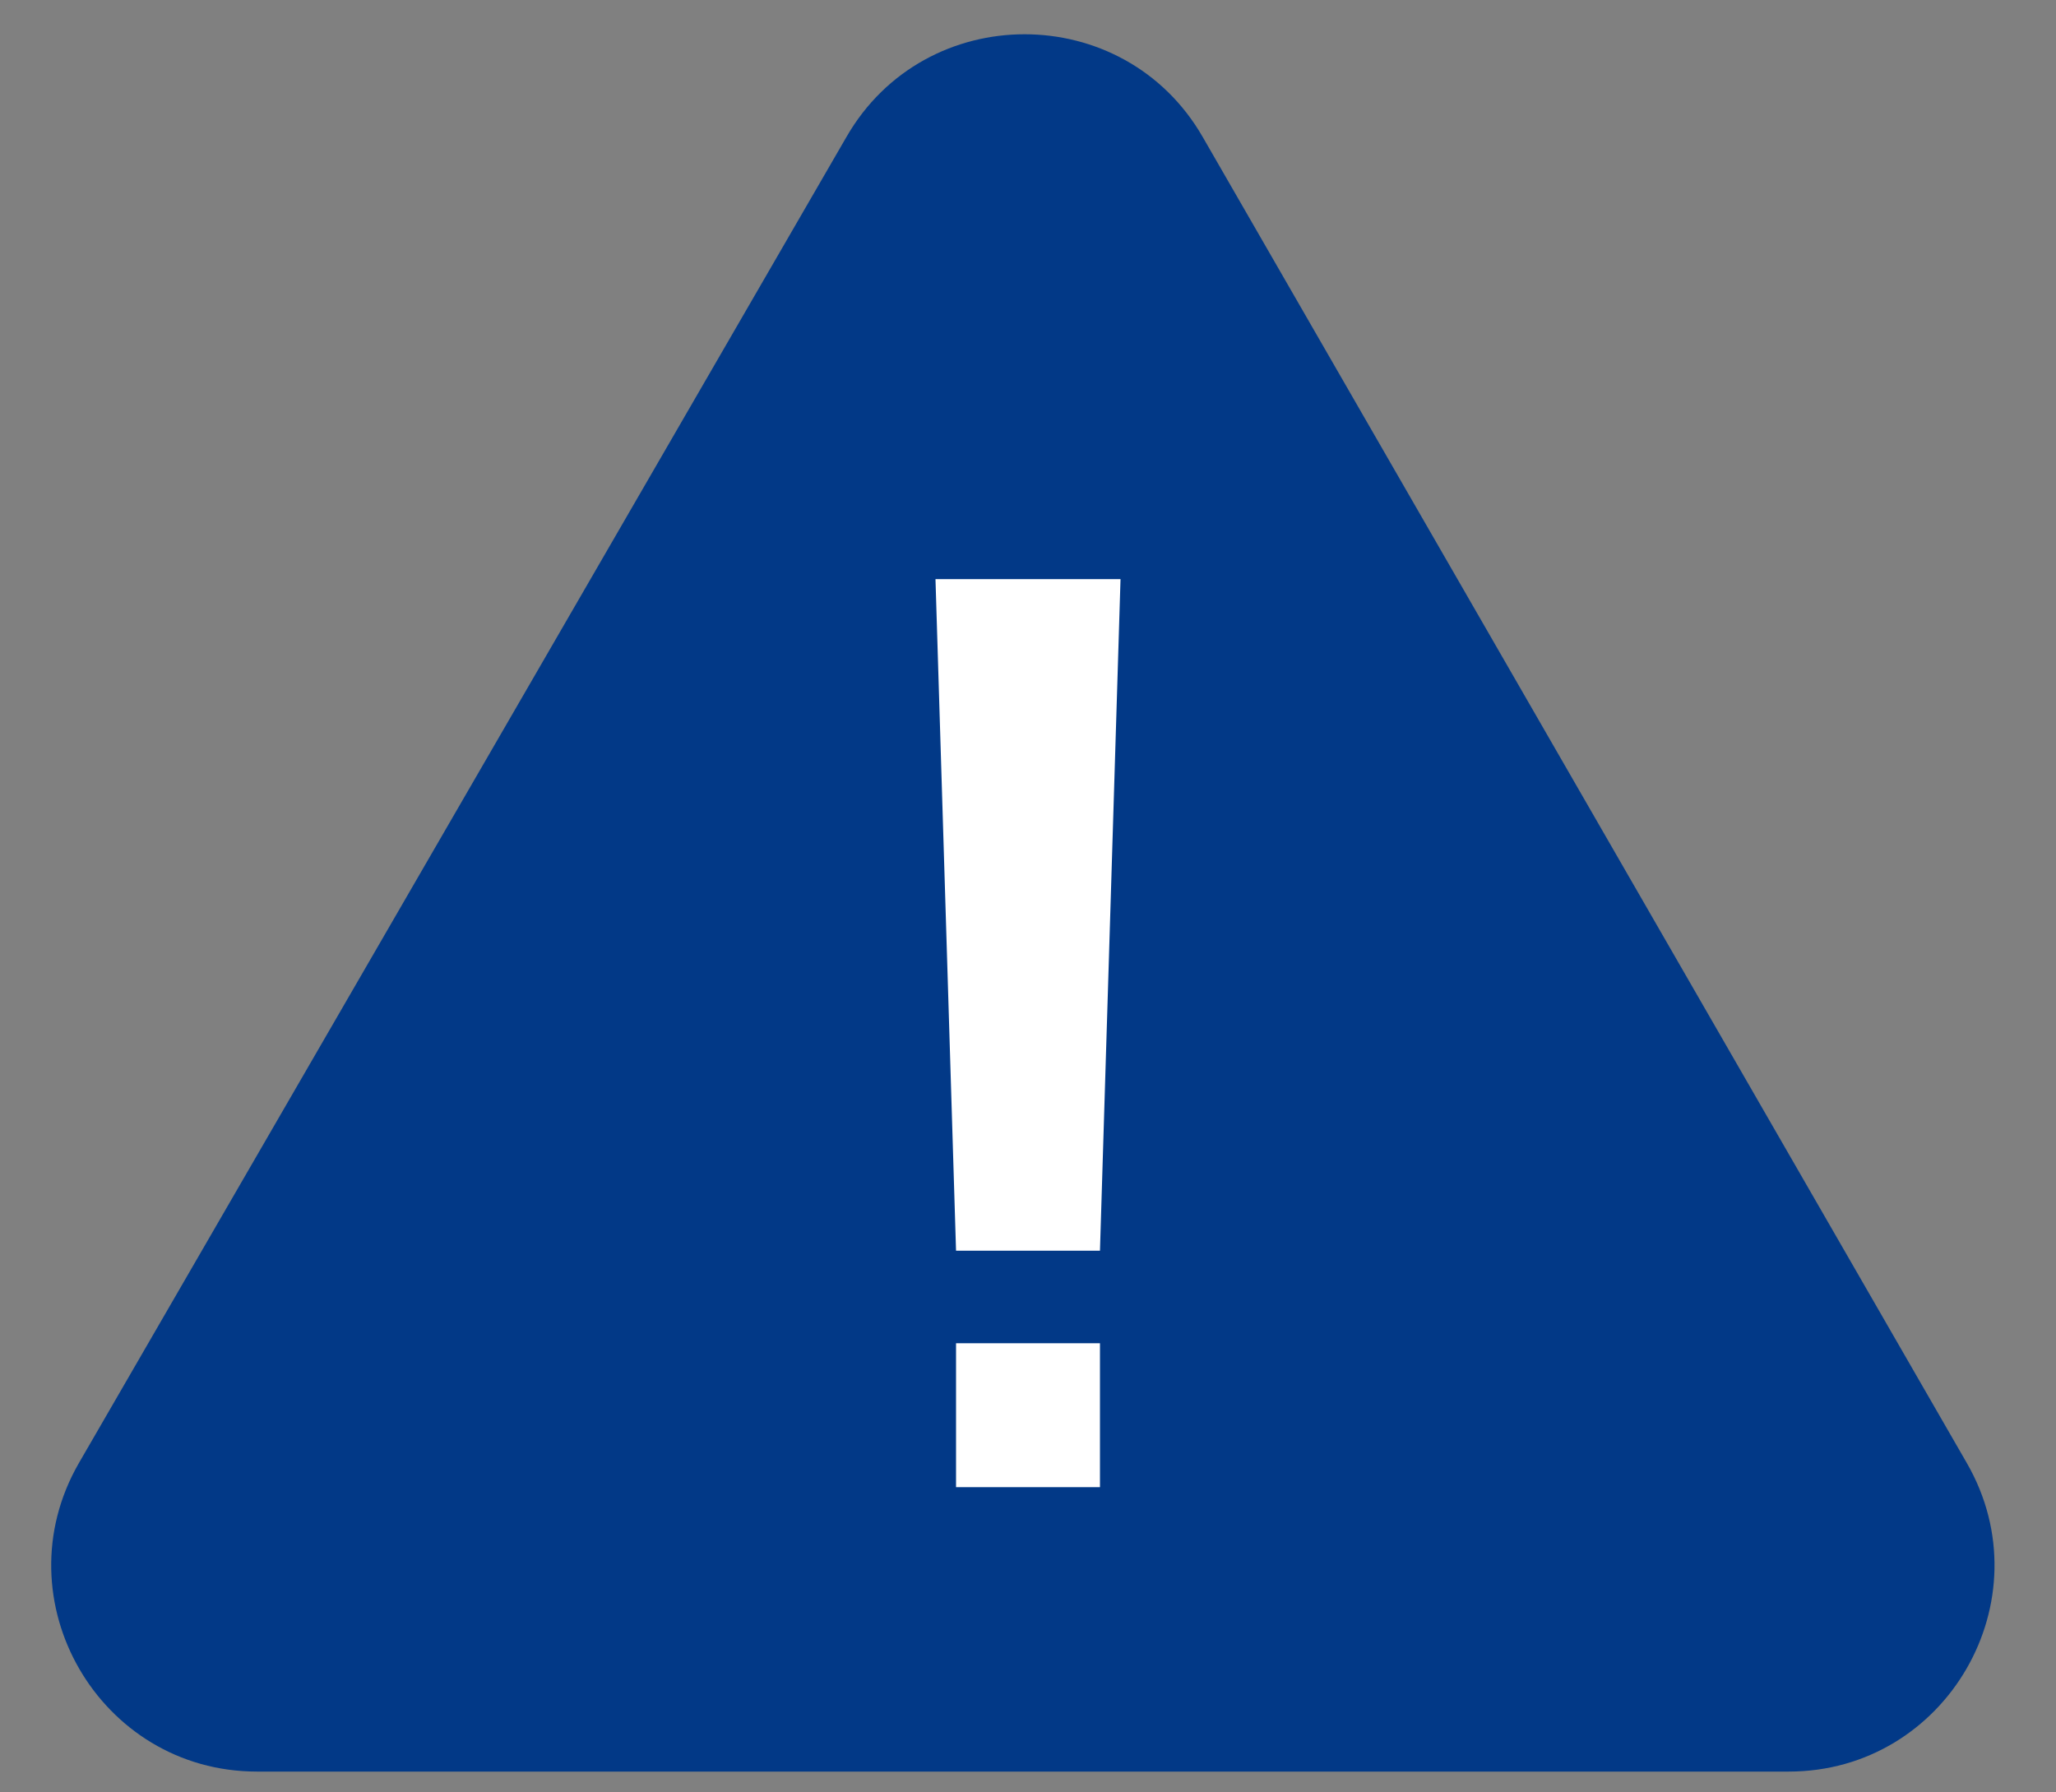 <?xml version="1.0" encoding="utf-8"?>
<!-- Generator: Adobe Illustrator 28.0.0, SVG Export Plug-In . SVG Version: 6.00 Build 0)  -->
<svg version="1.1" id="圖層_1" xmlns="http://www.w3.org/2000/svg" xmlns:xlink="http://www.w3.org/1999/xlink" x="0px" y="0px"
	 viewBox="0 0 60 52.3" style="enable-background:new 0 0 60 52.3;" xml:space="preserve">
<rect x="0" y="0" width="60" height="52.3" fill="#808080" stroke="none"/>
<style type="text/css">
	.st0{fill:#023987;}
	.st1{fill:#FFFFFF;}
</style>
<path class="st0" d="M24.7,4L2.3,42.7c-2.3,4,0.6,9,5.2,9h44.7c4.6,0,7.5-5,5.2-9L35.1,4C32.8,0,27,0,24.7,4z"/>
<g>
	<rect x="27.9" y="39.2" class="st1" width="4.2" height="4.2"/>
	<polygon class="st1" points="32.7,16.9 27.3,16.9 27.9,36.5 32.1,36.5 	"/>
</g>
</svg>

